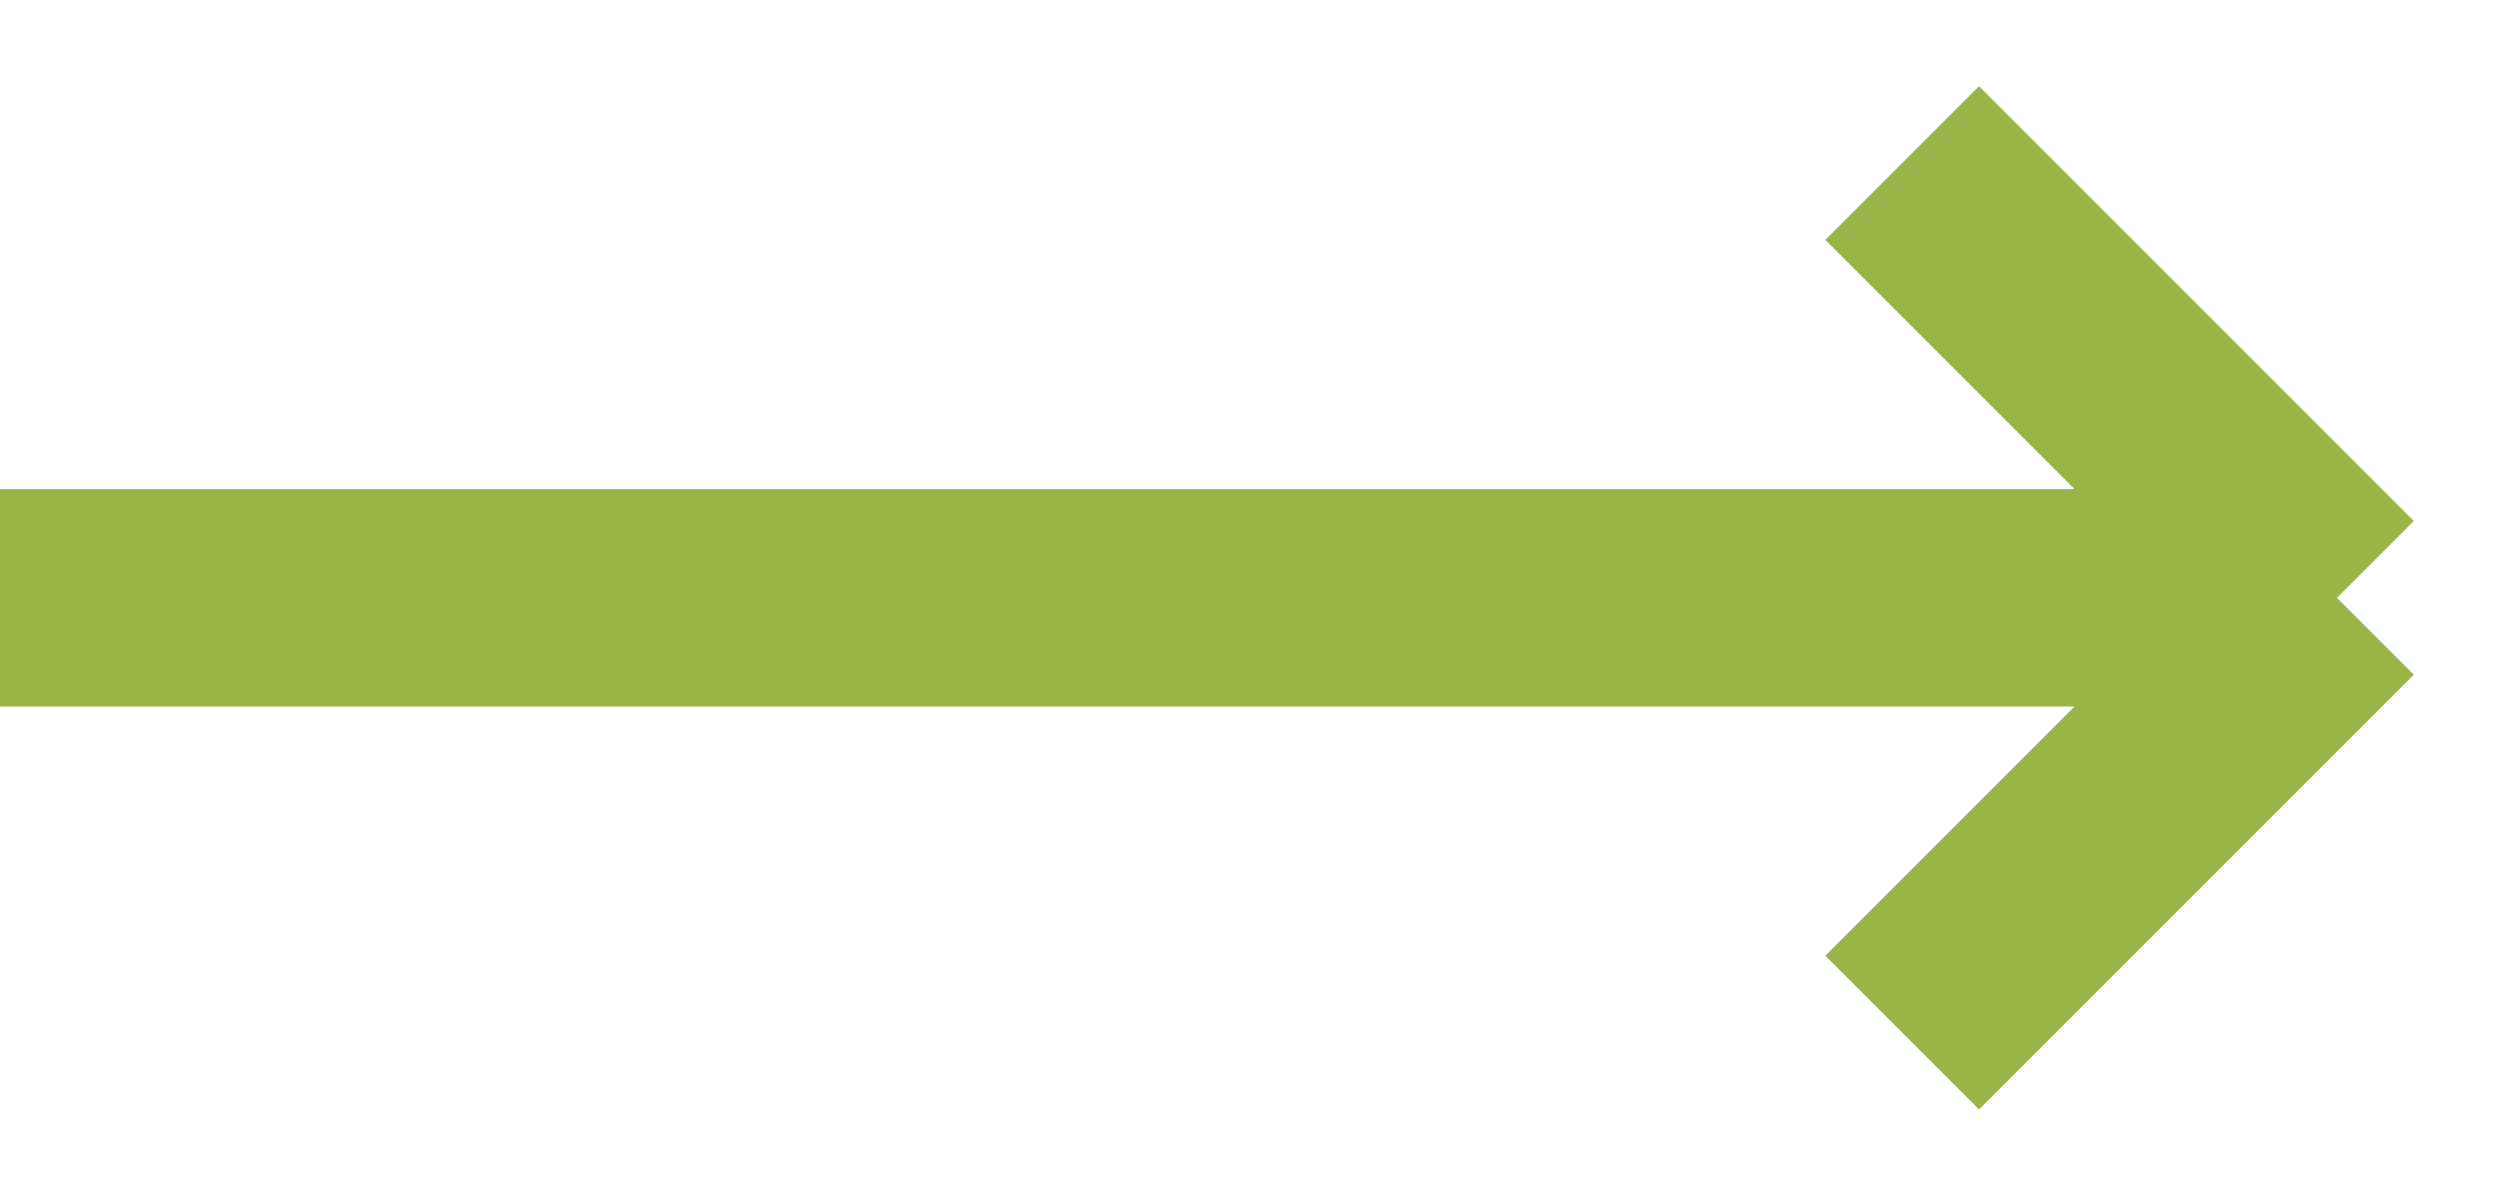 <?xml version="1.0" encoding="UTF-8"?>
<svg xmlns="http://www.w3.org/2000/svg" width="23" height="11" viewBox="0 0 23 11" fill="none">
  <path d="M0 5.5H21.5M21.5 5.5L17.5 9.5M21.5 5.5L17.5 1.5" stroke="#9AB448" stroke-width="2"></path>
</svg>
